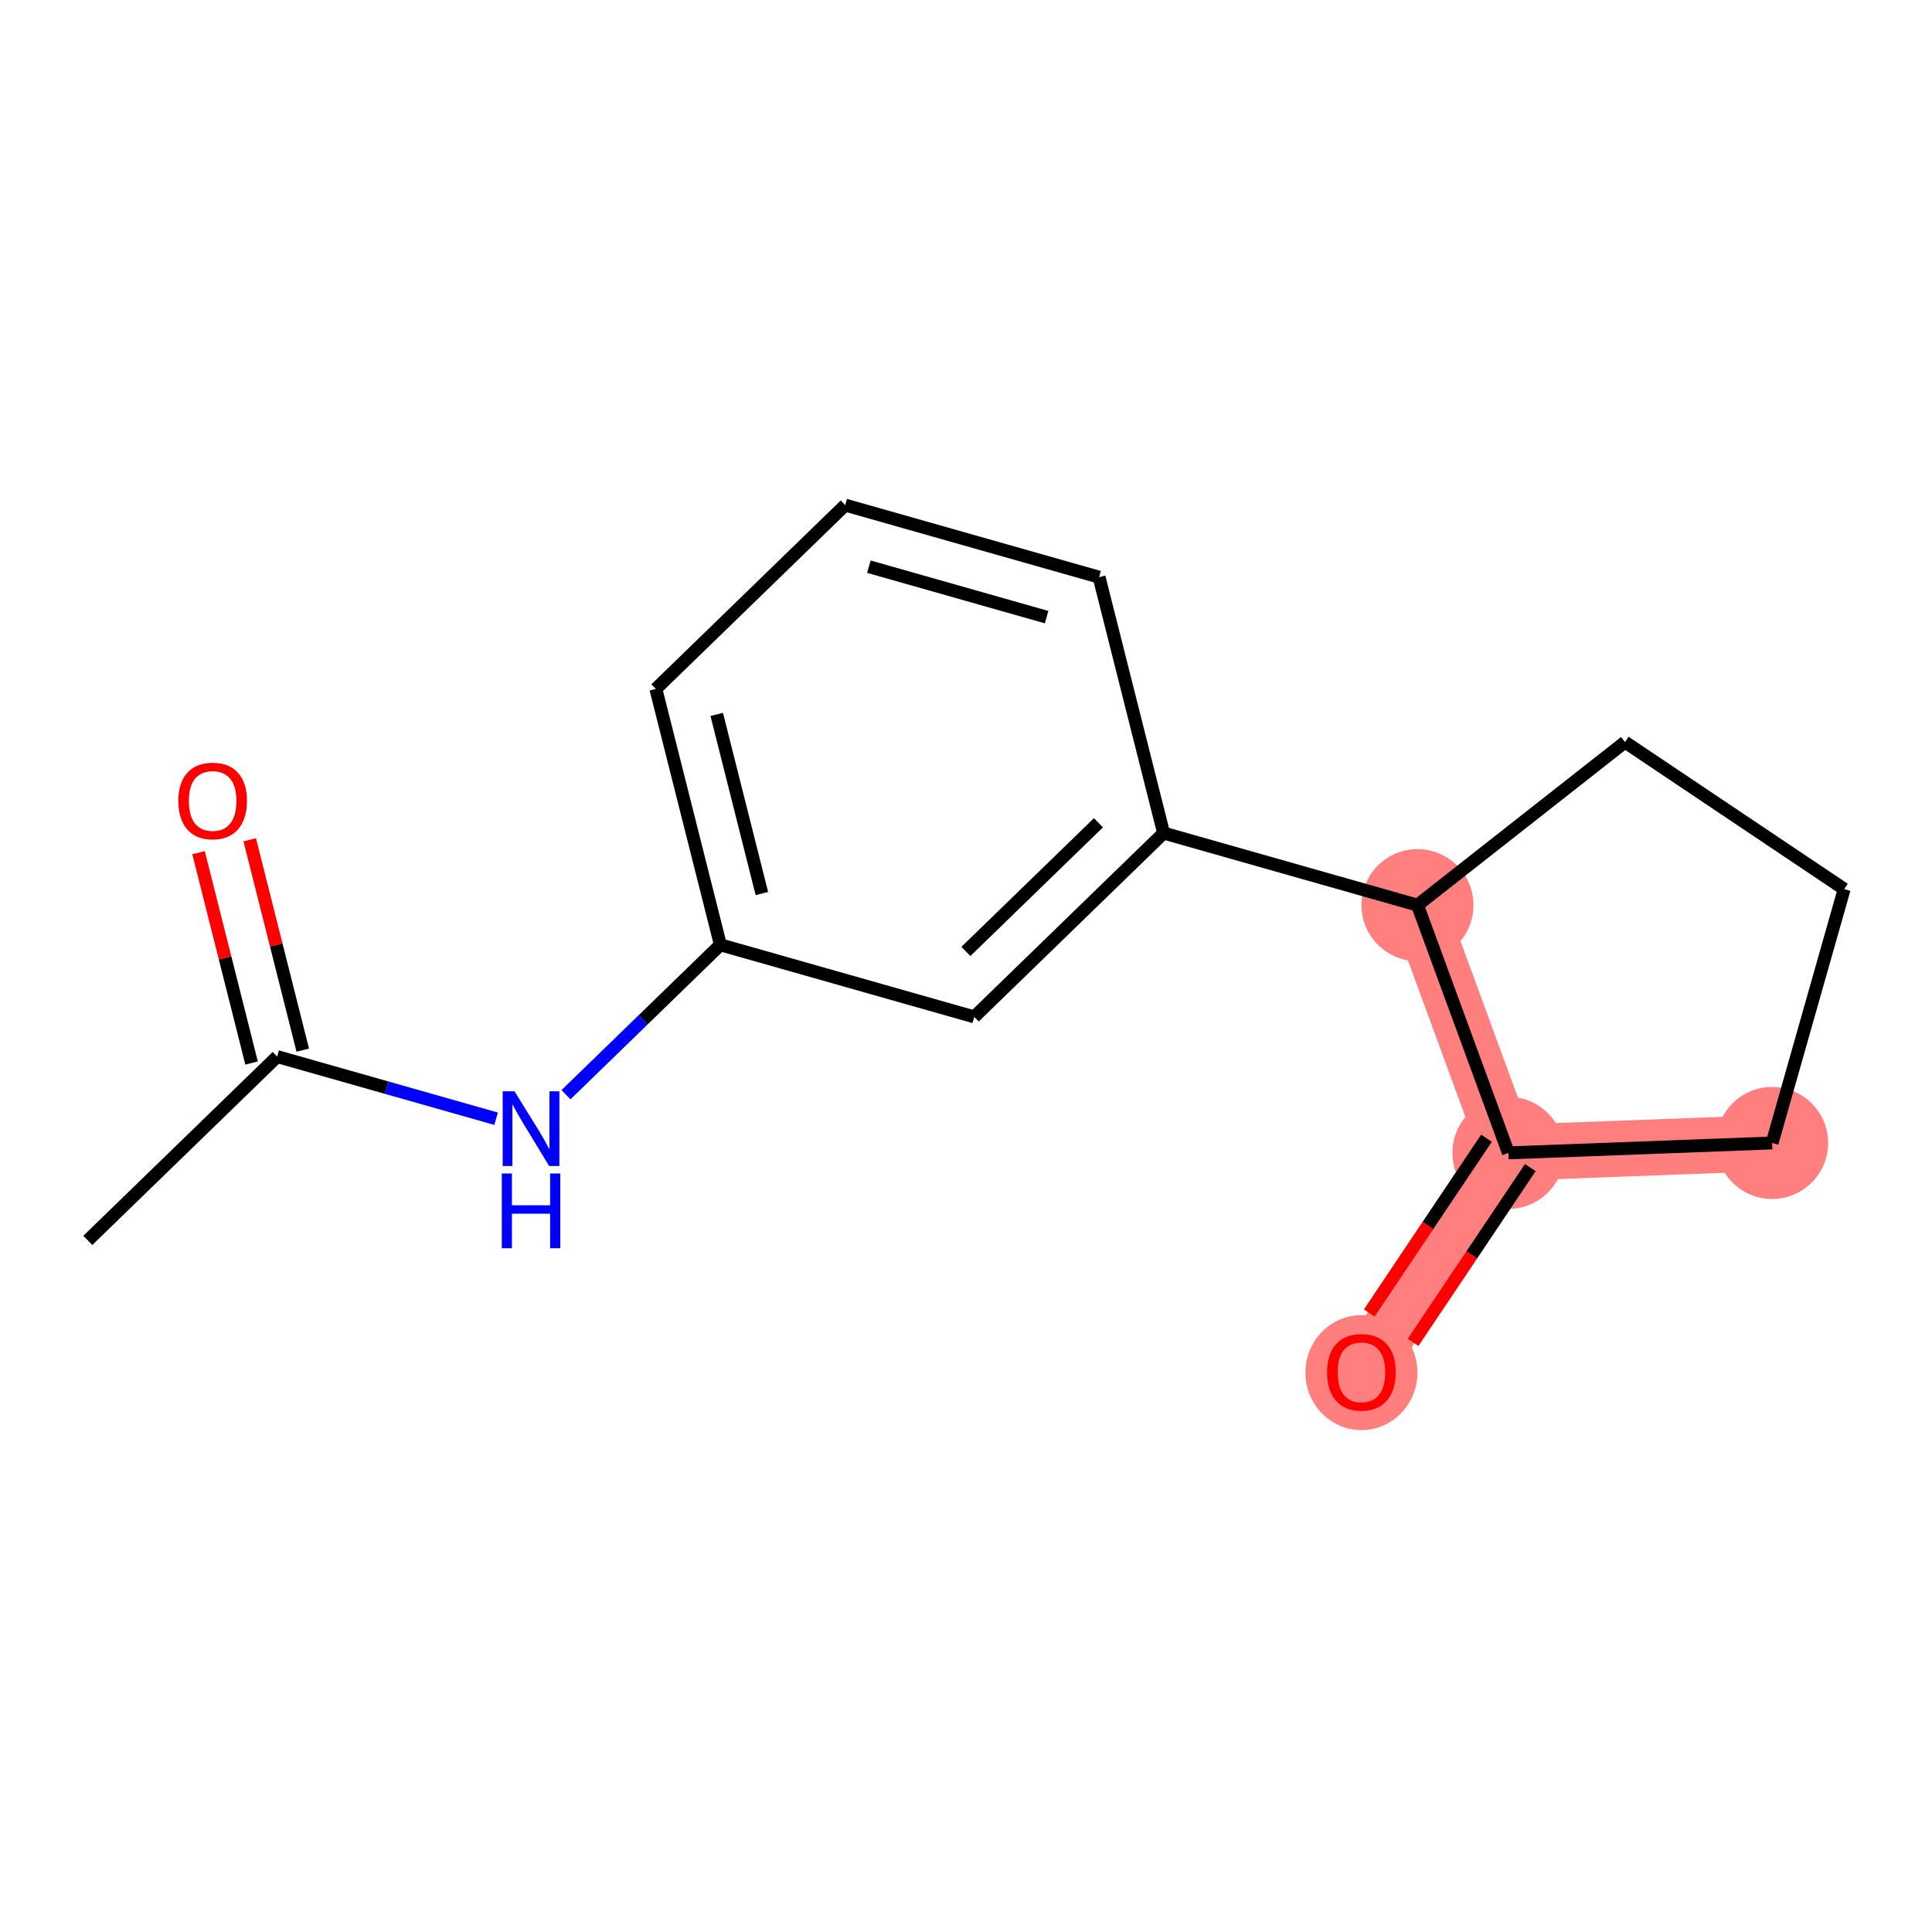 <?xml version='1.0' encoding='iso-8859-1'?>
<svg version='1.1' baseProfile='full'
              xmlns='http://www.w3.org/2000/svg'
                      xmlns:rdkit='http://www.rdkit.org/xml'
                      xmlns:xlink='http://www.w3.org/1999/xlink'
                  xml:space='preserve'
width='300px' height='300px' viewBox='0 0 300 300'>
<!-- END OF HEADER -->
<rect style='opacity:1.0;fill:#FFFFFF;stroke:none' width='300' height='300' x='0' y='0'> </rect>
<rect style='opacity:1.0;fill:#FFFFFF;stroke:none' width='300' height='300' x='0' y='0'> </rect>
<path d='M 220.105,140.548 L 234.223,179.018' style='fill:none;fill-rule:evenodd;stroke:#FF7F7F;stroke-width:8.7px;stroke-linecap:butt;stroke-linejoin:miter;stroke-opacity:1' />
<path d='M 275.173,177.479 L 234.223,179.018' style='fill:none;fill-rule:evenodd;stroke:#FF7F7F;stroke-width:8.7px;stroke-linecap:butt;stroke-linejoin:miter;stroke-opacity:1' />
<path d='M 234.223,179.018 L 211.399,213.052' style='fill:none;fill-rule:evenodd;stroke:#FF7F7F;stroke-width:8.7px;stroke-linecap:butt;stroke-linejoin:miter;stroke-opacity:1' />
<ellipse cx='220.105' cy='140.548' rx='8.196' ry='8.196'  style='fill:#FF7F7F;fill-rule:evenodd;stroke:#FF7F7F;stroke-width:1.0px;stroke-linecap:butt;stroke-linejoin:miter;stroke-opacity:1' />
<ellipse cx='275.173' cy='177.479' rx='8.196' ry='8.196'  style='fill:#FF7F7F;fill-rule:evenodd;stroke:#FF7F7F;stroke-width:1.0px;stroke-linecap:butt;stroke-linejoin:miter;stroke-opacity:1' />
<ellipse cx='234.223' cy='179.018' rx='8.196' ry='8.196'  style='fill:#FF7F7F;fill-rule:evenodd;stroke:#FF7F7F;stroke-width:1.0px;stroke-linecap:butt;stroke-linejoin:miter;stroke-opacity:1' />
<ellipse cx='211.399' cy='213.142' rx='8.196' ry='8.426'  style='fill:#FF7F7F;fill-rule:evenodd;stroke:#FF7F7F;stroke-width:1.0px;stroke-linecap:butt;stroke-linejoin:miter;stroke-opacity:1' />
<path class='bond-0 atom-0 atom-1' d='M 13.636,192.61 L 43.038,164.065' style='fill:none;fill-rule:evenodd;stroke:#000000;stroke-width:2.0px;stroke-linecap:butt;stroke-linejoin:miter;stroke-opacity:1' />
<path class='bond-1 atom-1 atom-2' d='M 47.012,163.063 L 42.894,146.732' style='fill:none;fill-rule:evenodd;stroke:#000000;stroke-width:2.0px;stroke-linecap:butt;stroke-linejoin:miter;stroke-opacity:1' />
<path class='bond-1 atom-1 atom-2' d='M 42.894,146.732 L 38.776,130.401' style='fill:none;fill-rule:evenodd;stroke:#FF0000;stroke-width:2.0px;stroke-linecap:butt;stroke-linejoin:miter;stroke-opacity:1' />
<path class='bond-1 atom-1 atom-2' d='M 39.065,165.067 L 34.947,148.736' style='fill:none;fill-rule:evenodd;stroke:#000000;stroke-width:2.0px;stroke-linecap:butt;stroke-linejoin:miter;stroke-opacity:1' />
<path class='bond-1 atom-1 atom-2' d='M 34.947,148.736 L 30.829,132.405' style='fill:none;fill-rule:evenodd;stroke:#FF0000;stroke-width:2.0px;stroke-linecap:butt;stroke-linejoin:miter;stroke-opacity:1' />
<path class='bond-2 atom-1 atom-3' d='M 43.038,164.065 L 60.036,168.89' style='fill:none;fill-rule:evenodd;stroke:#000000;stroke-width:2.0px;stroke-linecap:butt;stroke-linejoin:miter;stroke-opacity:1' />
<path class='bond-2 atom-1 atom-3' d='M 60.036,168.89 L 77.034,173.716' style='fill:none;fill-rule:evenodd;stroke:#0000FF;stroke-width:2.0px;stroke-linecap:butt;stroke-linejoin:miter;stroke-opacity:1' />
<path class='bond-3 atom-3 atom-4' d='M 87.885,169.988 L 99.873,158.35' style='fill:none;fill-rule:evenodd;stroke:#0000FF;stroke-width:2.0px;stroke-linecap:butt;stroke-linejoin:miter;stroke-opacity:1' />
<path class='bond-3 atom-3 atom-4' d='M 99.873,158.35 L 111.861,146.711' style='fill:none;fill-rule:evenodd;stroke:#000000;stroke-width:2.0px;stroke-linecap:butt;stroke-linejoin:miter;stroke-opacity:1' />
<path class='bond-4 atom-4 atom-5' d='M 111.861,146.711 L 101.842,106.976' style='fill:none;fill-rule:evenodd;stroke:#000000;stroke-width:2.0px;stroke-linecap:butt;stroke-linejoin:miter;stroke-opacity:1' />
<path class='bond-4 atom-4 atom-5' d='M 118.305,138.747 L 111.292,110.933' style='fill:none;fill-rule:evenodd;stroke:#000000;stroke-width:2.0px;stroke-linecap:butt;stroke-linejoin:miter;stroke-opacity:1' />
<path class='bond-15 atom-15 atom-4' d='M 151.282,157.902 L 111.861,146.711' style='fill:none;fill-rule:evenodd;stroke:#000000;stroke-width:2.0px;stroke-linecap:butt;stroke-linejoin:miter;stroke-opacity:1' />
<path class='bond-5 atom-5 atom-6' d='M 101.842,106.976 L 131.244,78.432' style='fill:none;fill-rule:evenodd;stroke:#000000;stroke-width:2.0px;stroke-linecap:butt;stroke-linejoin:miter;stroke-opacity:1' />
<path class='bond-6 atom-6 atom-7' d='M 131.244,78.432 L 170.665,89.622' style='fill:none;fill-rule:evenodd;stroke:#000000;stroke-width:2.0px;stroke-linecap:butt;stroke-linejoin:miter;stroke-opacity:1' />
<path class='bond-6 atom-6 atom-7' d='M 134.919,87.995 L 162.514,95.828' style='fill:none;fill-rule:evenodd;stroke:#000000;stroke-width:2.0px;stroke-linecap:butt;stroke-linejoin:miter;stroke-opacity:1' />
<path class='bond-7 atom-7 atom-8' d='M 170.665,89.622 L 180.684,129.357' style='fill:none;fill-rule:evenodd;stroke:#000000;stroke-width:2.0px;stroke-linecap:butt;stroke-linejoin:miter;stroke-opacity:1' />
<path class='bond-8 atom-8 atom-9' d='M 180.684,129.357 L 220.105,140.548' style='fill:none;fill-rule:evenodd;stroke:#000000;stroke-width:2.0px;stroke-linecap:butt;stroke-linejoin:miter;stroke-opacity:1' />
<path class='bond-14 atom-8 atom-15' d='M 180.684,129.357 L 151.282,157.902' style='fill:none;fill-rule:evenodd;stroke:#000000;stroke-width:2.0px;stroke-linecap:butt;stroke-linejoin:miter;stroke-opacity:1' />
<path class='bond-14 atom-8 atom-15' d='M 170.565,127.759 L 149.984,147.74' style='fill:none;fill-rule:evenodd;stroke:#000000;stroke-width:2.0px;stroke-linecap:butt;stroke-linejoin:miter;stroke-opacity:1' />
<path class='bond-9 atom-9 atom-10' d='M 220.105,140.548 L 252.33,115.233' style='fill:none;fill-rule:evenodd;stroke:#000000;stroke-width:2.0px;stroke-linecap:butt;stroke-linejoin:miter;stroke-opacity:1' />
<path class='bond-16 atom-13 atom-9' d='M 234.223,179.018 L 220.105,140.548' style='fill:none;fill-rule:evenodd;stroke:#000000;stroke-width:2.0px;stroke-linecap:butt;stroke-linejoin:miter;stroke-opacity:1' />
<path class='bond-10 atom-10 atom-11' d='M 252.33,115.233 L 286.364,138.058' style='fill:none;fill-rule:evenodd;stroke:#000000;stroke-width:2.0px;stroke-linecap:butt;stroke-linejoin:miter;stroke-opacity:1' />
<path class='bond-11 atom-11 atom-12' d='M 286.364,138.058 L 275.173,177.479' style='fill:none;fill-rule:evenodd;stroke:#000000;stroke-width:2.0px;stroke-linecap:butt;stroke-linejoin:miter;stroke-opacity:1' />
<path class='bond-12 atom-12 atom-13' d='M 275.173,177.479 L 234.223,179.018' style='fill:none;fill-rule:evenodd;stroke:#000000;stroke-width:2.0px;stroke-linecap:butt;stroke-linejoin:miter;stroke-opacity:1' />
<path class='bond-13 atom-13 atom-14' d='M 230.82,176.736 L 221.719,190.306' style='fill:none;fill-rule:evenodd;stroke:#000000;stroke-width:2.0px;stroke-linecap:butt;stroke-linejoin:miter;stroke-opacity:1' />
<path class='bond-13 atom-13 atom-14' d='M 221.719,190.306 L 212.618,203.877' style='fill:none;fill-rule:evenodd;stroke:#FF0000;stroke-width:2.0px;stroke-linecap:butt;stroke-linejoin:miter;stroke-opacity:1' />
<path class='bond-13 atom-13 atom-14' d='M 237.627,181.3 L 228.526,194.871' style='fill:none;fill-rule:evenodd;stroke:#000000;stroke-width:2.0px;stroke-linecap:butt;stroke-linejoin:miter;stroke-opacity:1' />
<path class='bond-13 atom-13 atom-14' d='M 228.526,194.871 L 219.425,208.441' style='fill:none;fill-rule:evenodd;stroke:#FF0000;stroke-width:2.0px;stroke-linecap:butt;stroke-linejoin:miter;stroke-opacity:1' />
<path  class='atom-2' d='M 27.692 124.363
Q 27.692 121.576, 29.069 120.019
Q 30.445 118.462, 33.019 118.462
Q 35.592 118.462, 36.969 120.019
Q 38.346 121.576, 38.346 124.363
Q 38.346 127.182, 36.953 128.789
Q 35.56 130.379, 33.019 130.379
Q 30.462 130.379, 29.069 128.789
Q 27.692 127.199, 27.692 124.363
M 33.019 129.067
Q 34.789 129.067, 35.74 127.887
Q 36.707 126.691, 36.707 124.363
Q 36.707 122.085, 35.74 120.937
Q 34.789 119.773, 33.019 119.773
Q 31.249 119.773, 30.282 120.921
Q 29.331 122.068, 29.331 124.363
Q 29.331 126.707, 30.282 127.887
Q 31.249 129.067, 33.019 129.067
' fill='#FF0000'/>
<path  class='atom-3' d='M 79.894 169.453
L 83.697 175.6
Q 84.074 176.206, 84.68 177.305
Q 85.287 178.403, 85.32 178.469
L 85.32 169.453
L 86.861 169.453
L 86.861 181.058
L 85.27 181.058
L 81.189 174.338
Q 80.714 173.551, 80.206 172.65
Q 79.714 171.748, 79.566 171.469
L 79.566 181.058
L 78.058 181.058
L 78.058 169.453
L 79.894 169.453
' fill='#0000FF'/>
<path  class='atom-3' d='M 77.919 182.219
L 79.493 182.219
L 79.493 187.153
L 85.426 187.153
L 85.426 182.219
L 87 182.219
L 87 193.824
L 85.426 193.824
L 85.426 188.464
L 79.493 188.464
L 79.493 193.824
L 77.919 193.824
L 77.919 182.219
' fill='#0000FF'/>
<path  class='atom-14' d='M 206.071 213.084
Q 206.071 210.298, 207.448 208.741
Q 208.825 207.183, 211.399 207.183
Q 213.972 207.183, 215.349 208.741
Q 216.726 210.298, 216.726 213.084
Q 216.726 215.904, 215.333 217.51
Q 213.939 219.1, 211.399 219.1
Q 208.842 219.1, 207.448 217.51
Q 206.071 215.92, 206.071 213.084
M 211.399 217.789
Q 213.169 217.789, 214.12 216.609
Q 215.087 215.412, 215.087 213.084
Q 215.087 210.806, 214.12 209.659
Q 213.169 208.495, 211.399 208.495
Q 209.628 208.495, 208.661 209.642
Q 207.711 210.79, 207.711 213.084
Q 207.711 215.428, 208.661 216.609
Q 209.628 217.789, 211.399 217.789
' fill='#FF0000'/>
</svg>
